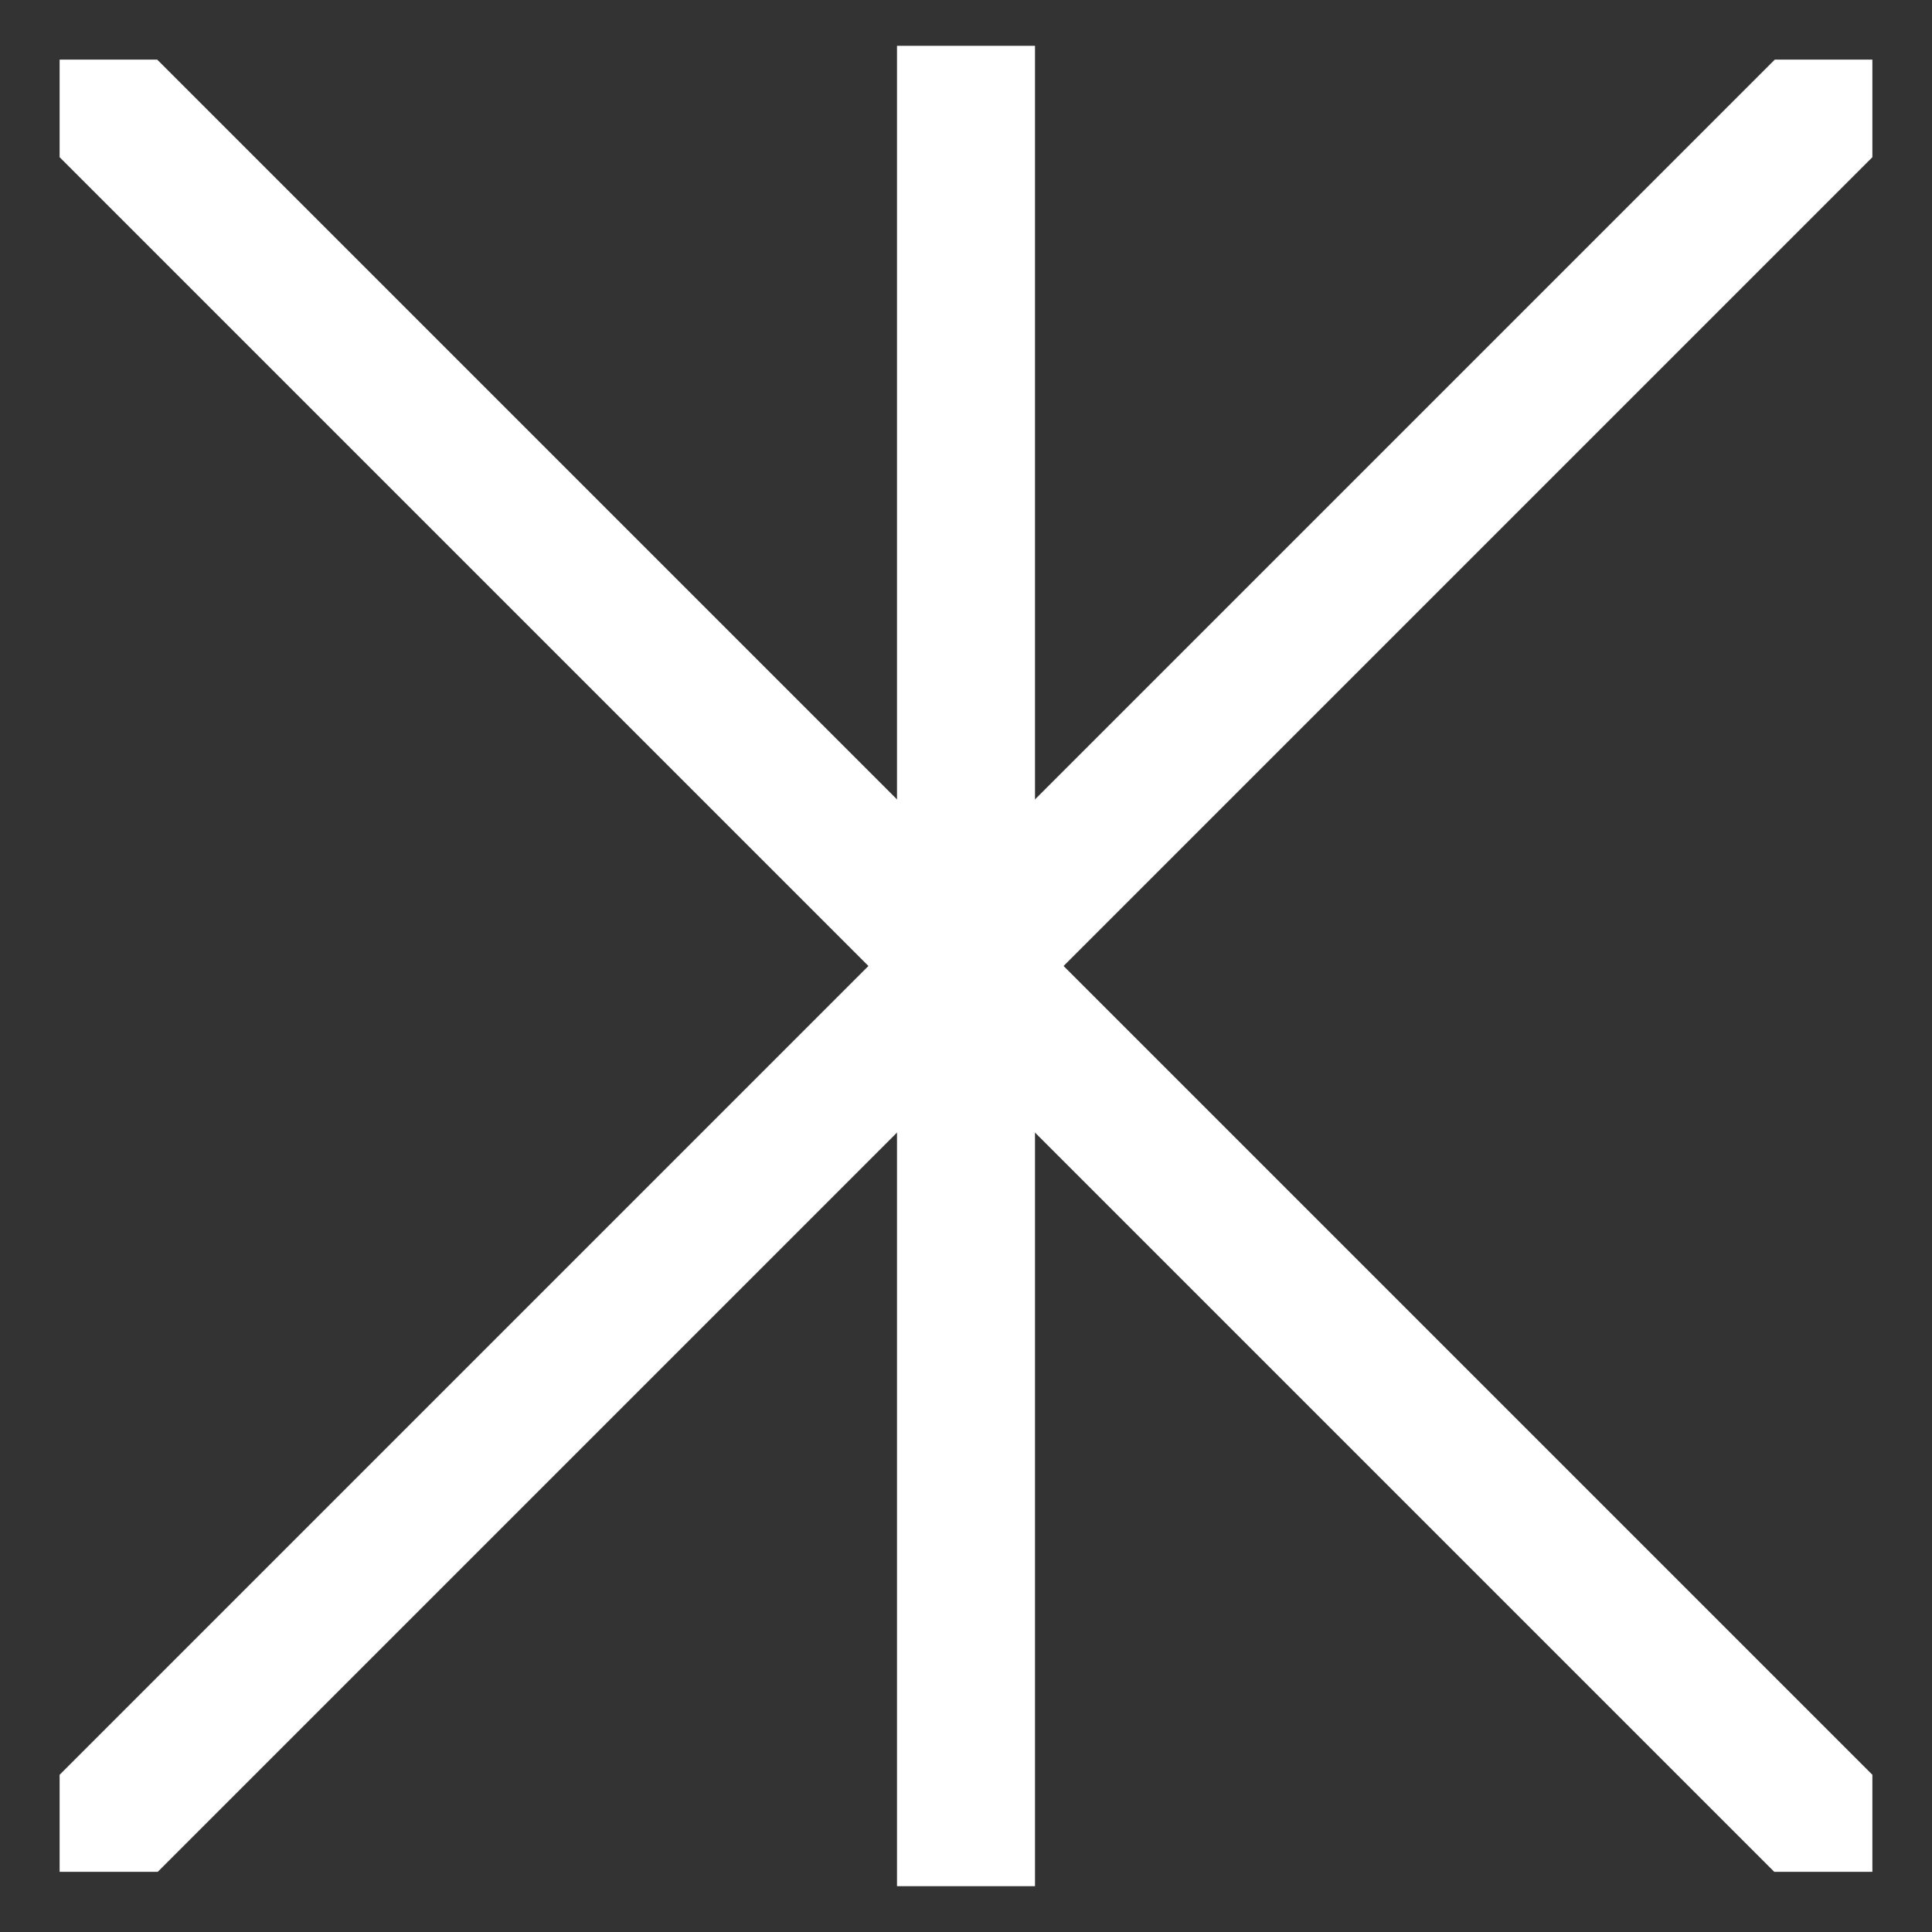 <svg xmlns="http://www.w3.org/2000/svg" xmlns:xlink="http://www.w3.org/1999/xlink" viewBox="0 0 35 35"><rect x="0" y="0" width="35" height="35" fill="#333333" stroke="none"/><defs><style>.cls-1,.cls-3{fill:none;}.cls-2{clip-path:url(#clip-path);}.cls-3{stroke:#fff;stroke-linecap:square;stroke-width:2.5px;}</style><clipPath id="clip-path"><polygon class="cls-1" points="33.92 1.08 1.08 1.08 1.08 3.08 1.08 31.91 1.08 33.91 33.92 33.91 33.92 1.08"/></clipPath></defs><g id="K"><g class="cls-2"><line class="cls-3" x1="-7.92" y1="-7.92" x2="42.92" y2="42.92"/><line class="cls-3" x1="42.92" y1="-7.92" x2="-7.92" y2="42.92"/></g><line class="cls-3" x1="17.5" y1="32.92" x2="17.5" y2="2.08"/></g></svg>